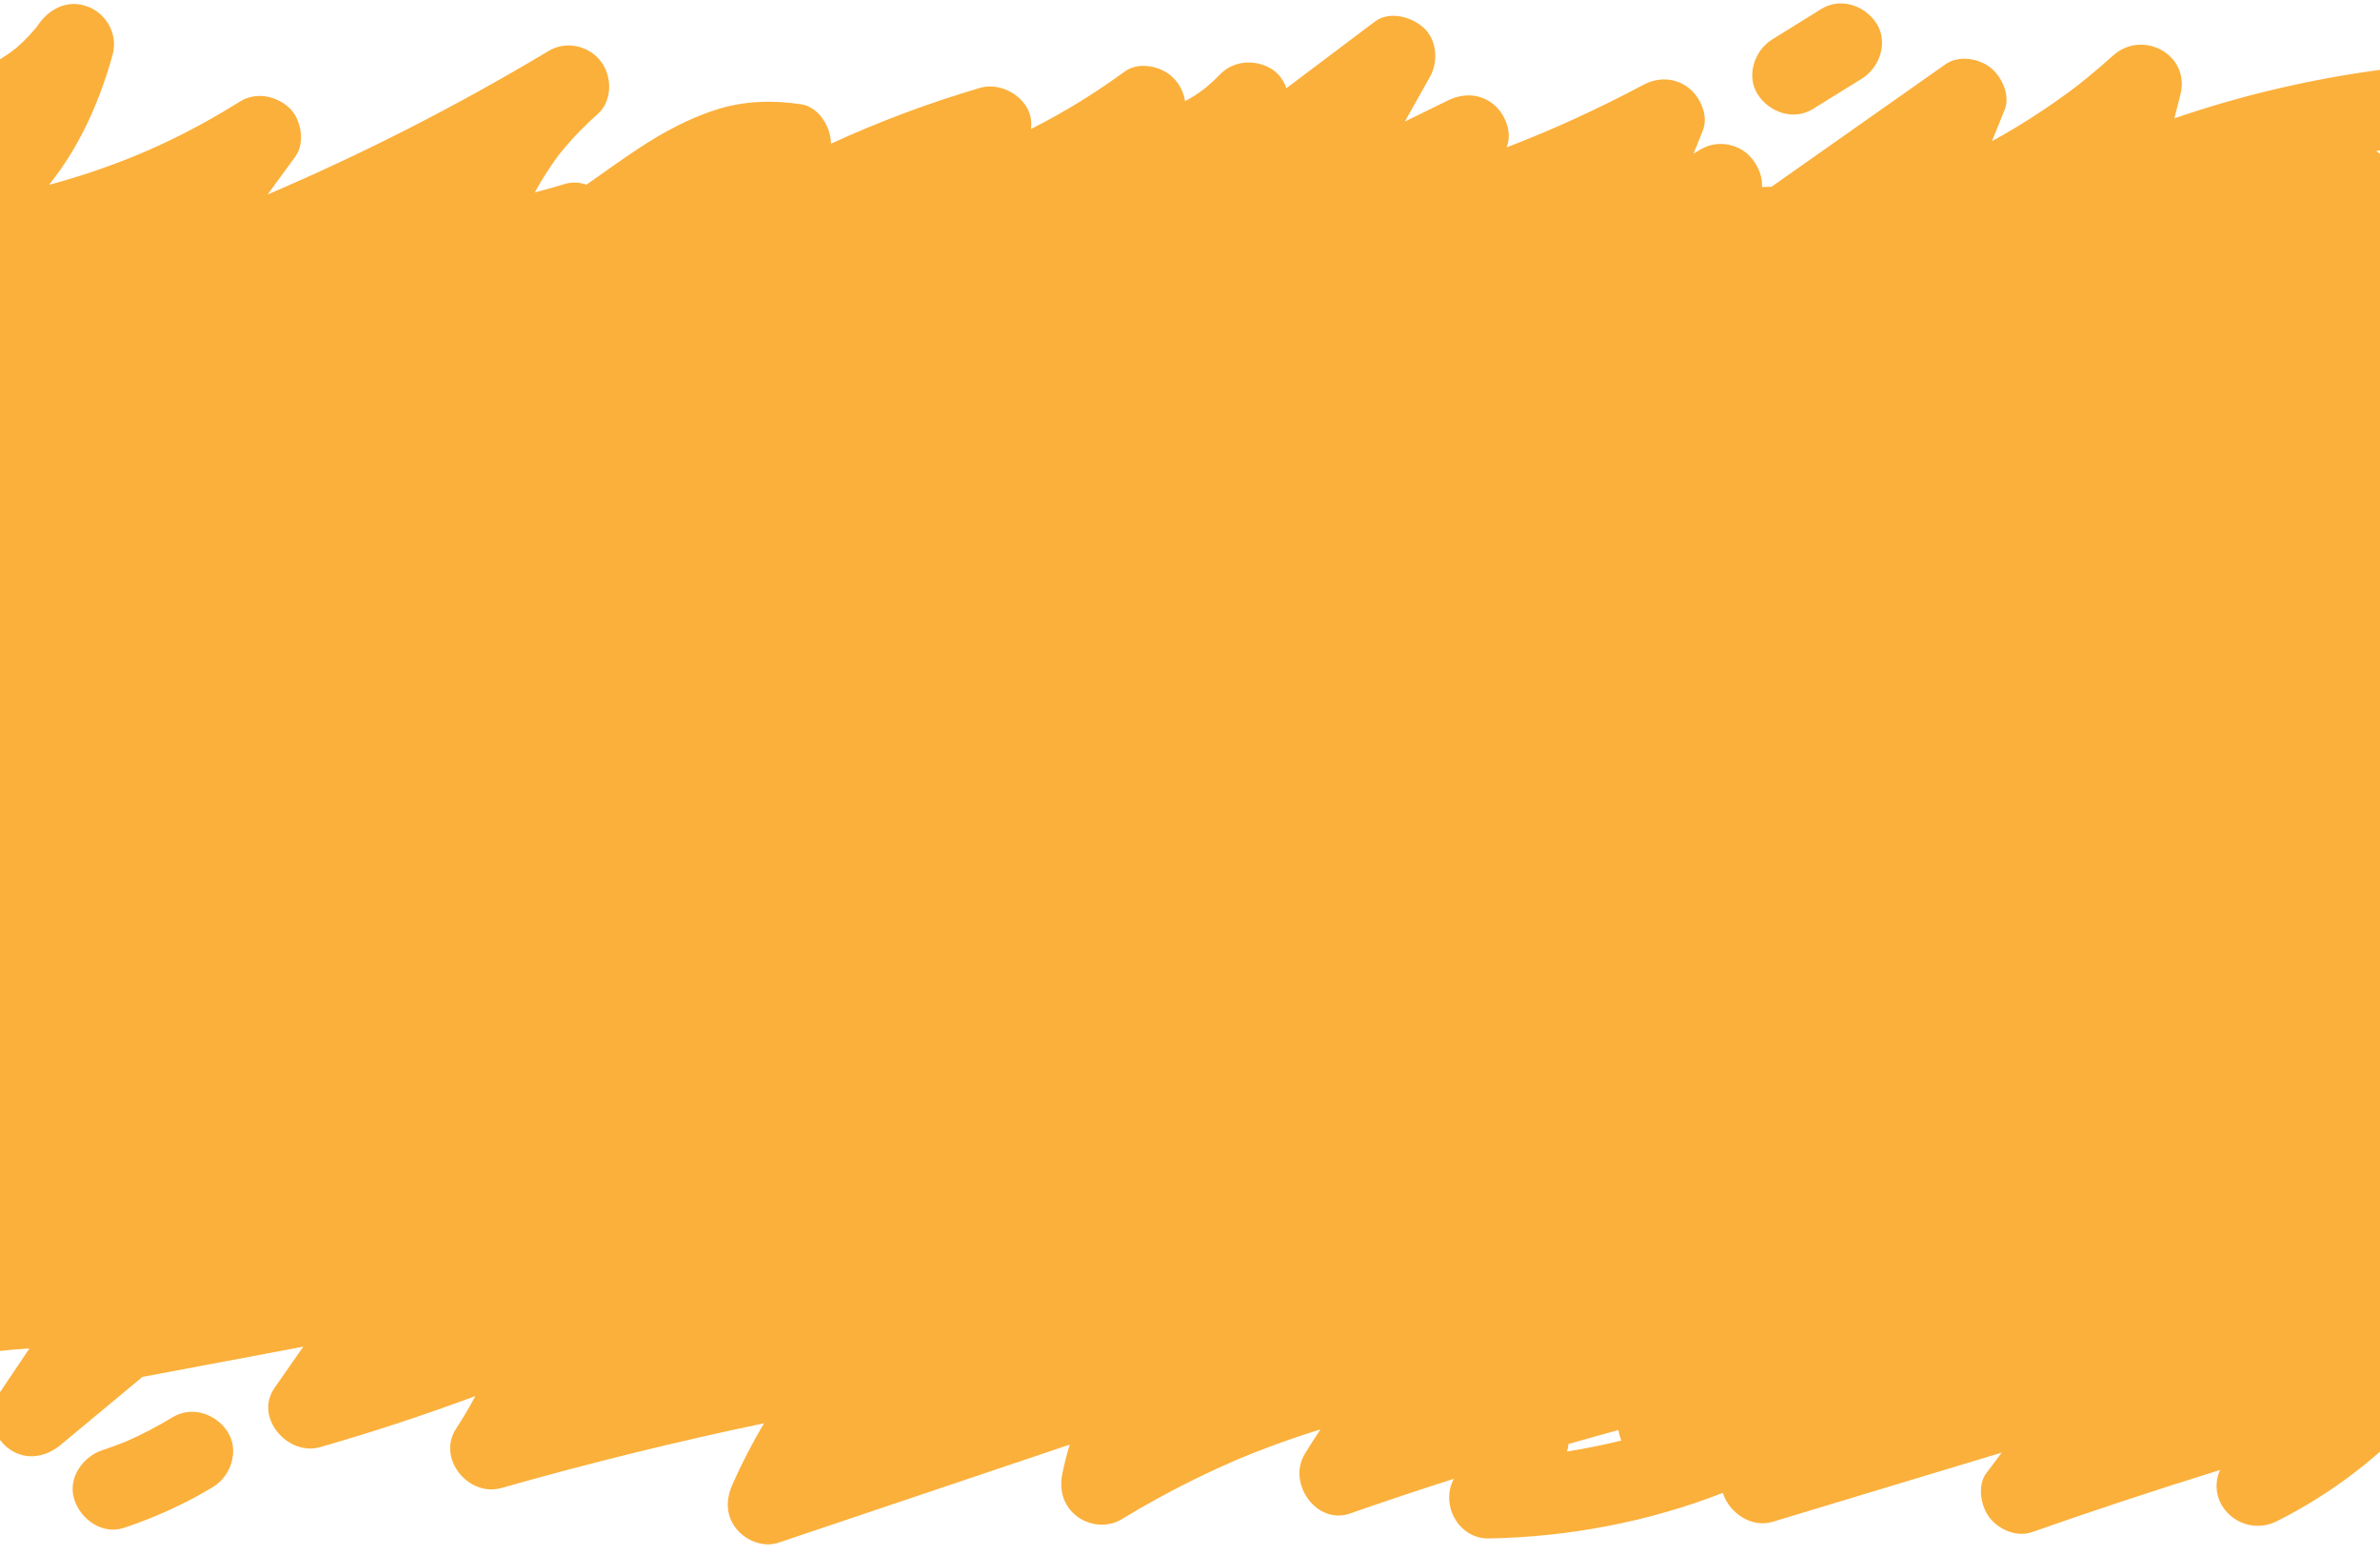 <?xml version="1.0" encoding="UTF-8"?> <!-- Generator: Adobe Illustrator 24.1.0, SVG Export Plug-In . SVG Version: 6.00 Build 0) --> <svg xmlns="http://www.w3.org/2000/svg" xmlns:xlink="http://www.w3.org/1999/xlink" id="Слой_1" x="0px" y="0px" width="1920px" height="1254px" viewBox="0 0 1920 1254" xml:space="preserve"> <g id="Слой_1_1_"> <g> <path fill="#FBB03B" d="M1956.07,1088.8c-5.69-5.22-13.4-8.53-21.23-9.22c0.57-1.45,1.12-2.92,1.64-4.4 c0.64-1.85,1.04-3.75,1.24-5.68h12.79v-877h-22.52c13.18-21.91,13.7-51.71-8.21-68.64c-0.93-0.72-1.89-1.4-2.85-2.05 c0.62-0.09,1.24-0.19,1.86-0.28c4.08-0.56,4.82-0.68,2.21-0.34c16.78-2.24,33.36-13.34,32.5-32.5 c-0.7-15.68-14.45-34.91-32.5-32.5c-57.3,7.65-112.79,20.66-166.87,39.25c1.62-6.34,3.23-12.69,4.85-19.03 c8.24-32.37-30.46-53.03-54.32-31.62c-6.7,6.01-13.51,11.9-20.48,17.6c-0.79,0.65-7.37,5.91-7.36,5.94 c-2.44,1.88-4.91,3.72-7.38,5.55c-14.03,10.37-28.55,20.07-43.49,29.07c-6.27,3.77-12.61,7.42-19.02,10.94 c3.43-8.45,6.85-16.9,10.28-25.36c4.8-11.83-2.47-27.07-11.65-34.16c-9.59-7.41-25.53-9.98-36.1-2.54 c-46.8,32.95-93.61,65.89-140.41,98.84c-2.54,0.03-5.09,0.06-7.63,0.09c0.8-10.47-5.63-22.03-13.14-27.83 c-10.22-7.9-24.75-9.21-36.1-2.54c-2,1.17-4,2.35-6,3.52c2.63-6.28,5.18-12.59,7.64-18.95c4.62-11.96-2.32-26.95-11.65-34.16 c-10.56-8.16-24.36-8.77-36.1-2.54c-37.23,19.76-73.13,36.2-110.71,50.64c0.14-0.38,0.27-0.76,0.41-1.15 c4.34-12.14-2.1-26.78-11.65-34.16c-10.81-8.35-24.07-8.43-36.1-2.54c-11.56,5.66-23.12,11.32-34.69,16.98 c6.77-12.07,13.53-24.14,20.3-36.2c6.81-12.15,5.6-29.58-5.08-39.38c-9.8-8.99-27.7-13.88-39.38-5.08 c-23.81,17.93-47.62,35.86-71.43,53.79c-2.38-6.91-6.89-12.99-13.74-16.6c-12.8-6.76-28.89-5.45-39.38,5.08 c-10.22,10.25-16.64,15.52-28.6,21.94c-1.24-8.38-5.83-16.28-12.5-21.42c-9.46-7.31-25.69-10.13-36.1-2.54 c-19.36,14.12-39.55,27.03-60.6,38.49c-5.14,2.8-10.18,5.43-15.13,7.93c0.05-0.62,0.11-1.23,0.16-1.85 c1.84-21.11-22.24-36.89-41.14-31.34c-41.12,12.07-81.39,27.16-120.37,45.05c-0.02-13.97-10.23-29.76-24-31.8 c-23.78-3.52-47.11-2.78-70.15,4.84c-21.04,6.95-40.68,17.52-59.19,29.57c-14.93,9.72-29.29,20.26-43.91,30.44 c-5.61-2-11.84-2.35-18.24-0.36c-7.74,2.42-15.55,4.61-23.41,6.56c2.22-4.07,4.56-8.07,6.99-12.01c3.04-4.93,6.26-9.74,9.63-14.45 c0.67-0.94,2.31-3.17,2.55-3.55c1.61-2.06,3.28-4.08,4.96-6.07c8.17-9.66,17.06-18.62,26.52-27.01 c12.11-10.74,11.87-30.59,2.54-42.67c-9.71-12.57-27.91-16.76-41.93-8.37c-73.79,44.17-149.21,82.7-226.79,115.82 c7.46-10.21,14.93-20.42,22.39-30.63c8.1-11.08,4.72-30.39-5.08-39.38c-10.46-9.6-26.8-12.92-39.38-5.08 c-39.31,24.48-76.31,42.21-117.79,56.25c-12.03,4.07-24.19,7.75-36.45,11.06c2.01-2.58,4-5.17,5.94-7.81 c21.35-28.98,35.69-62.52,45.29-97.08c4.35-15.66-4.11-32.13-18.82-38.34c-15.77-6.65-31-0.03-40.58,13.3 c-0.89,1.24-1.44,2.03-1.77,2.52c-0.28,0.32-0.61,0.71-1,1.17c-1.6,1.89-3.22,3.76-4.9,5.58c-3.42,3.69-7.04,7.18-10.86,10.46 c-1.09,0.94-7.82,5.47-1.44,1.27c-1.73,1.14-3.38,2.42-5.09,3.58c-3.75,2.54-7.6,4.93-11.49,7.27 C-24.63,62.64-43.53,74.1-61.48,88.2c-13.44,10.55-11.88,35.06,0,45.96c6.23,5.72,13.05,8.59,19.96,9.07 c-10.67,10.92-21.66,21.53-32.65,32.12c-9.4,9.07-11.67,23.77-6.72,35.5c4.62,10.94,17,21.2,29.7,19.98 c7.92-0.76,15.82-1.68,23.69-2.72v799.67c-25.41,3.54-50.7,7.97-75.59,11.48c-16.89,2.38-27.62,24.77-22.7,39.98 c5.99,18.52,21.87,25.25,39.98,22.7c37.08-5.23,72.99-12.16,109.61-14.47c-8.62,12.8-17.24,25.61-25.85,38.42 c-9.05,13.44-3.68,32.62,8.37,41.93c13.53,10.45,30.04,7.96,42.67-2.54c21.97-18.26,43.93-36.51,65.9-54.77 c43.26-8.13,86.53-16.27,129.79-24.4c-7.75,11.1-15.5,22.2-23.25,33.31c-16.61,23.78,10.82,55.14,36.7,47.74 c42.32-12.09,84.12-25.84,125.34-41.2c-4.55,8.61-9.68,17.28-15.58,26.39c-15.6,24.06,10.2,55.28,36.7,47.74 c69.95-19.9,140.59-37.3,211.76-52.19c-9.26,15.66-17.69,31.85-25.16,48.6c-5.49,12.31-6.16,24.84,2.54,36.1 c7.56,9.79,21.85,15.79,34.16,11.65c78.36-26.38,156.72-52.75,235.09-79.13c-2.38,7.76-4.4,15.62-5.99,23.55 c-2.63,13.09,0.78,25.76,11.65,34.16c10.12,7.82,24.87,9.34,36.1,2.54c19.6-11.87,39.68-22.92,60.27-32.99 c10.83-5.3,21.79-10.33,32.87-15.11c6.13-2.64,17.96-7.32,27.49-10.87c13.17-4.9,26.47-9.42,39.88-13.57 c-4.41,6.6-8.68,13.3-12.79,20.09c-14.02,23.18,9.49,57.26,36.7,47.74c27.77-9.71,55.67-19.03,83.69-27.98 c-11.15,20.95,3.76,48.61,28.47,48.13c64.2-1.25,128.66-13.36,188.52-36.77c5.03,15.96,22.9,28.56,40.28,23.31 c61.59-18.6,123.18-37.2,184.77-55.8c-4.12,5.47-8.24,10.95-12.37,16.42c-7.69,10.21-4.56,26.9,2.54,36.1 c7.48,9.69,21.94,15.94,34.16,11.65c50.25-17.66,100.82-34.35,151.69-50.1c-12.16,28.31,18.34,55.1,46.05,41.2 c45.04-22.59,85.89-54.16,119.11-92.04C1967.27,1121.99,1969.58,1101.21,1956.07,1088.8z M1891.52,177.85 c0.04,0.13-0.36,0.18-0.91,0.2C1891.13,177.88,1891.5,177.79,1891.52,177.85z M1265.32,1164.64c13.41-3.85,26.84-7.61,40.3-11.29 c0.45,2.94,1.26,5.81,2.35,8.48c-14.48,3.57-29.11,6.51-43.83,8.85C1264.73,1168.78,1265.13,1166.77,1265.32,1164.64z"></path> <path fill="#FBB03B" d="M1462.53,87.9c13.2-8.19,26.4-16.37,39.6-24.56c14.44-8.96,21.34-29.45,11.66-44.47 c-9.33-14.48-29.01-21.25-44.47-11.66c-13.2,8.19-26.4,16.37-39.6,24.56c-14.44,8.96-21.34,29.45-11.66,44.47 C1427.4,90.72,1447.08,97.49,1462.53,87.9z"></path> <path fill="#FBB03B" d="M139.15,1143.08c-11.95,7.26-24.33,13.7-37.11,19.34c-6.38,2.58-12.82,4.96-19.36,7.14 c-16.1,5.37-28.3,22.66-22.7,39.98c5.19,16.03,22.71,28.46,39.98,22.7c25.06-8.36,49.41-19.31,71.99-33.03 c14.53-8.82,21.28-29.54,11.66-44.47C174.21,1140.15,154.7,1133.64,139.15,1143.08z"></path> </g> </g> <g id="Слой_2_1_"> </g> </svg> 